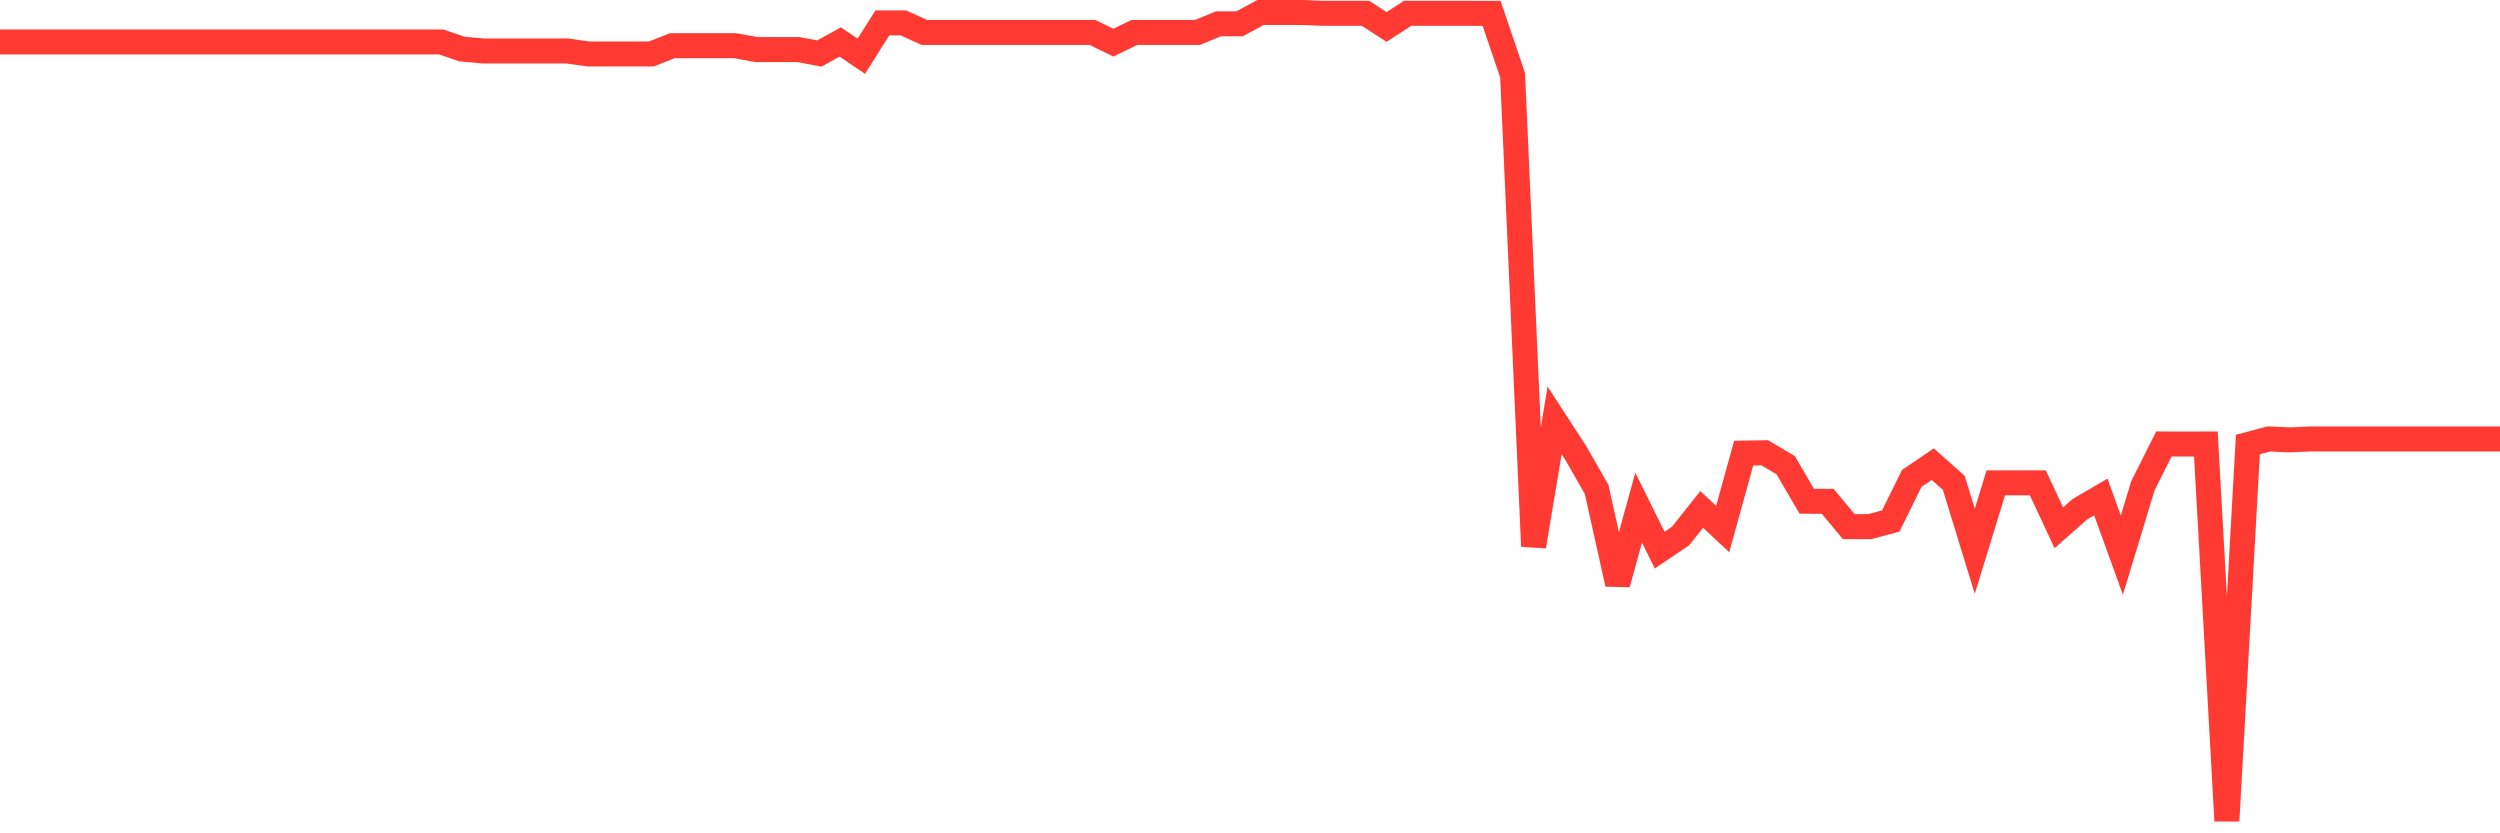 <svg
  xmlns="http://www.w3.org/2000/svg"
  xmlns:xlink="http://www.w3.org/1999/xlink"
  width="120"
  height="40"
  viewBox="0 0 120 40"
  preserveAspectRatio="none"
>
  <polyline
    points="0,2.014 1.008,2.014 2.017,2.014 3.025,2.014 4.034,2.014 5.042,2.014 6.05,2.014 7.059,2.014 8.067,2.014 9.076,2.014 10.084,2.014 11.092,2.014 12.101,2.014 13.109,2.014 14.118,2.014 15.126,2.014 16.134,2.014 17.143,2.014 18.151,2.014 19.16,2.014 20.168,2.014 21.176,2.014 22.185,2.355 23.193,2.447 24.202,2.447 25.21,2.447 26.218,2.447 27.227,2.447 28.235,2.591 29.244,2.591 30.252,2.591 31.261,2.591 32.269,2.195 33.277,2.195 34.286,2.195 35.294,2.195 36.303,2.378 37.311,2.378 38.319,2.378 39.328,2.569 40.336,2.014 41.345,2.7 42.353,1.098 43.361,1.098 44.37,1.556 45.378,1.556 46.387,1.556 47.395,1.556 48.403,1.556 49.412,1.556 50.42,1.556 51.429,1.556 52.437,1.556 53.445,2.047 54.454,1.556 55.462,1.556 56.471,1.556 57.479,1.556 58.487,1.145 59.496,1.145 60.504,0.6 61.513,0.601 62.521,0.601 63.529,0.64 64.538,0.64 65.546,0.64 66.555,1.293 67.563,0.64 68.571,0.64 69.58,0.64 70.588,0.64 71.597,0.641 72.605,3.613 73.613,26.224 74.622,20.177 75.63,21.732 76.639,23.495 77.647,28.031 78.655,24.366 79.664,26.406 80.672,25.725 81.681,24.453 82.689,25.393 83.697,21.749 84.706,21.733 85.714,22.329 86.723,24.059 87.731,24.065 88.739,25.277 89.748,25.277 90.756,25.011 91.765,22.964 92.773,22.281 93.782,23.177 94.79,26.459 95.798,23.177 96.807,23.176 97.815,23.176 98.824,25.333 99.832,24.444 100.84,23.855 101.849,26.647 102.857,23.324 103.866,21.311 104.874,21.315 105.882,21.311 106.891,39.4 107.899,21.337 108.908,21.07 109.916,21.114 110.924,21.069 111.933,21.069 112.941,21.069 113.95,21.069 114.958,21.069 115.966,21.069 116.975,21.069 117.983,21.07 118.992,21.07 120,21.07"
    fill="none"
    stroke="#ff3a33"
    stroke-width="1.2"
  >
  </polyline>
</svg>